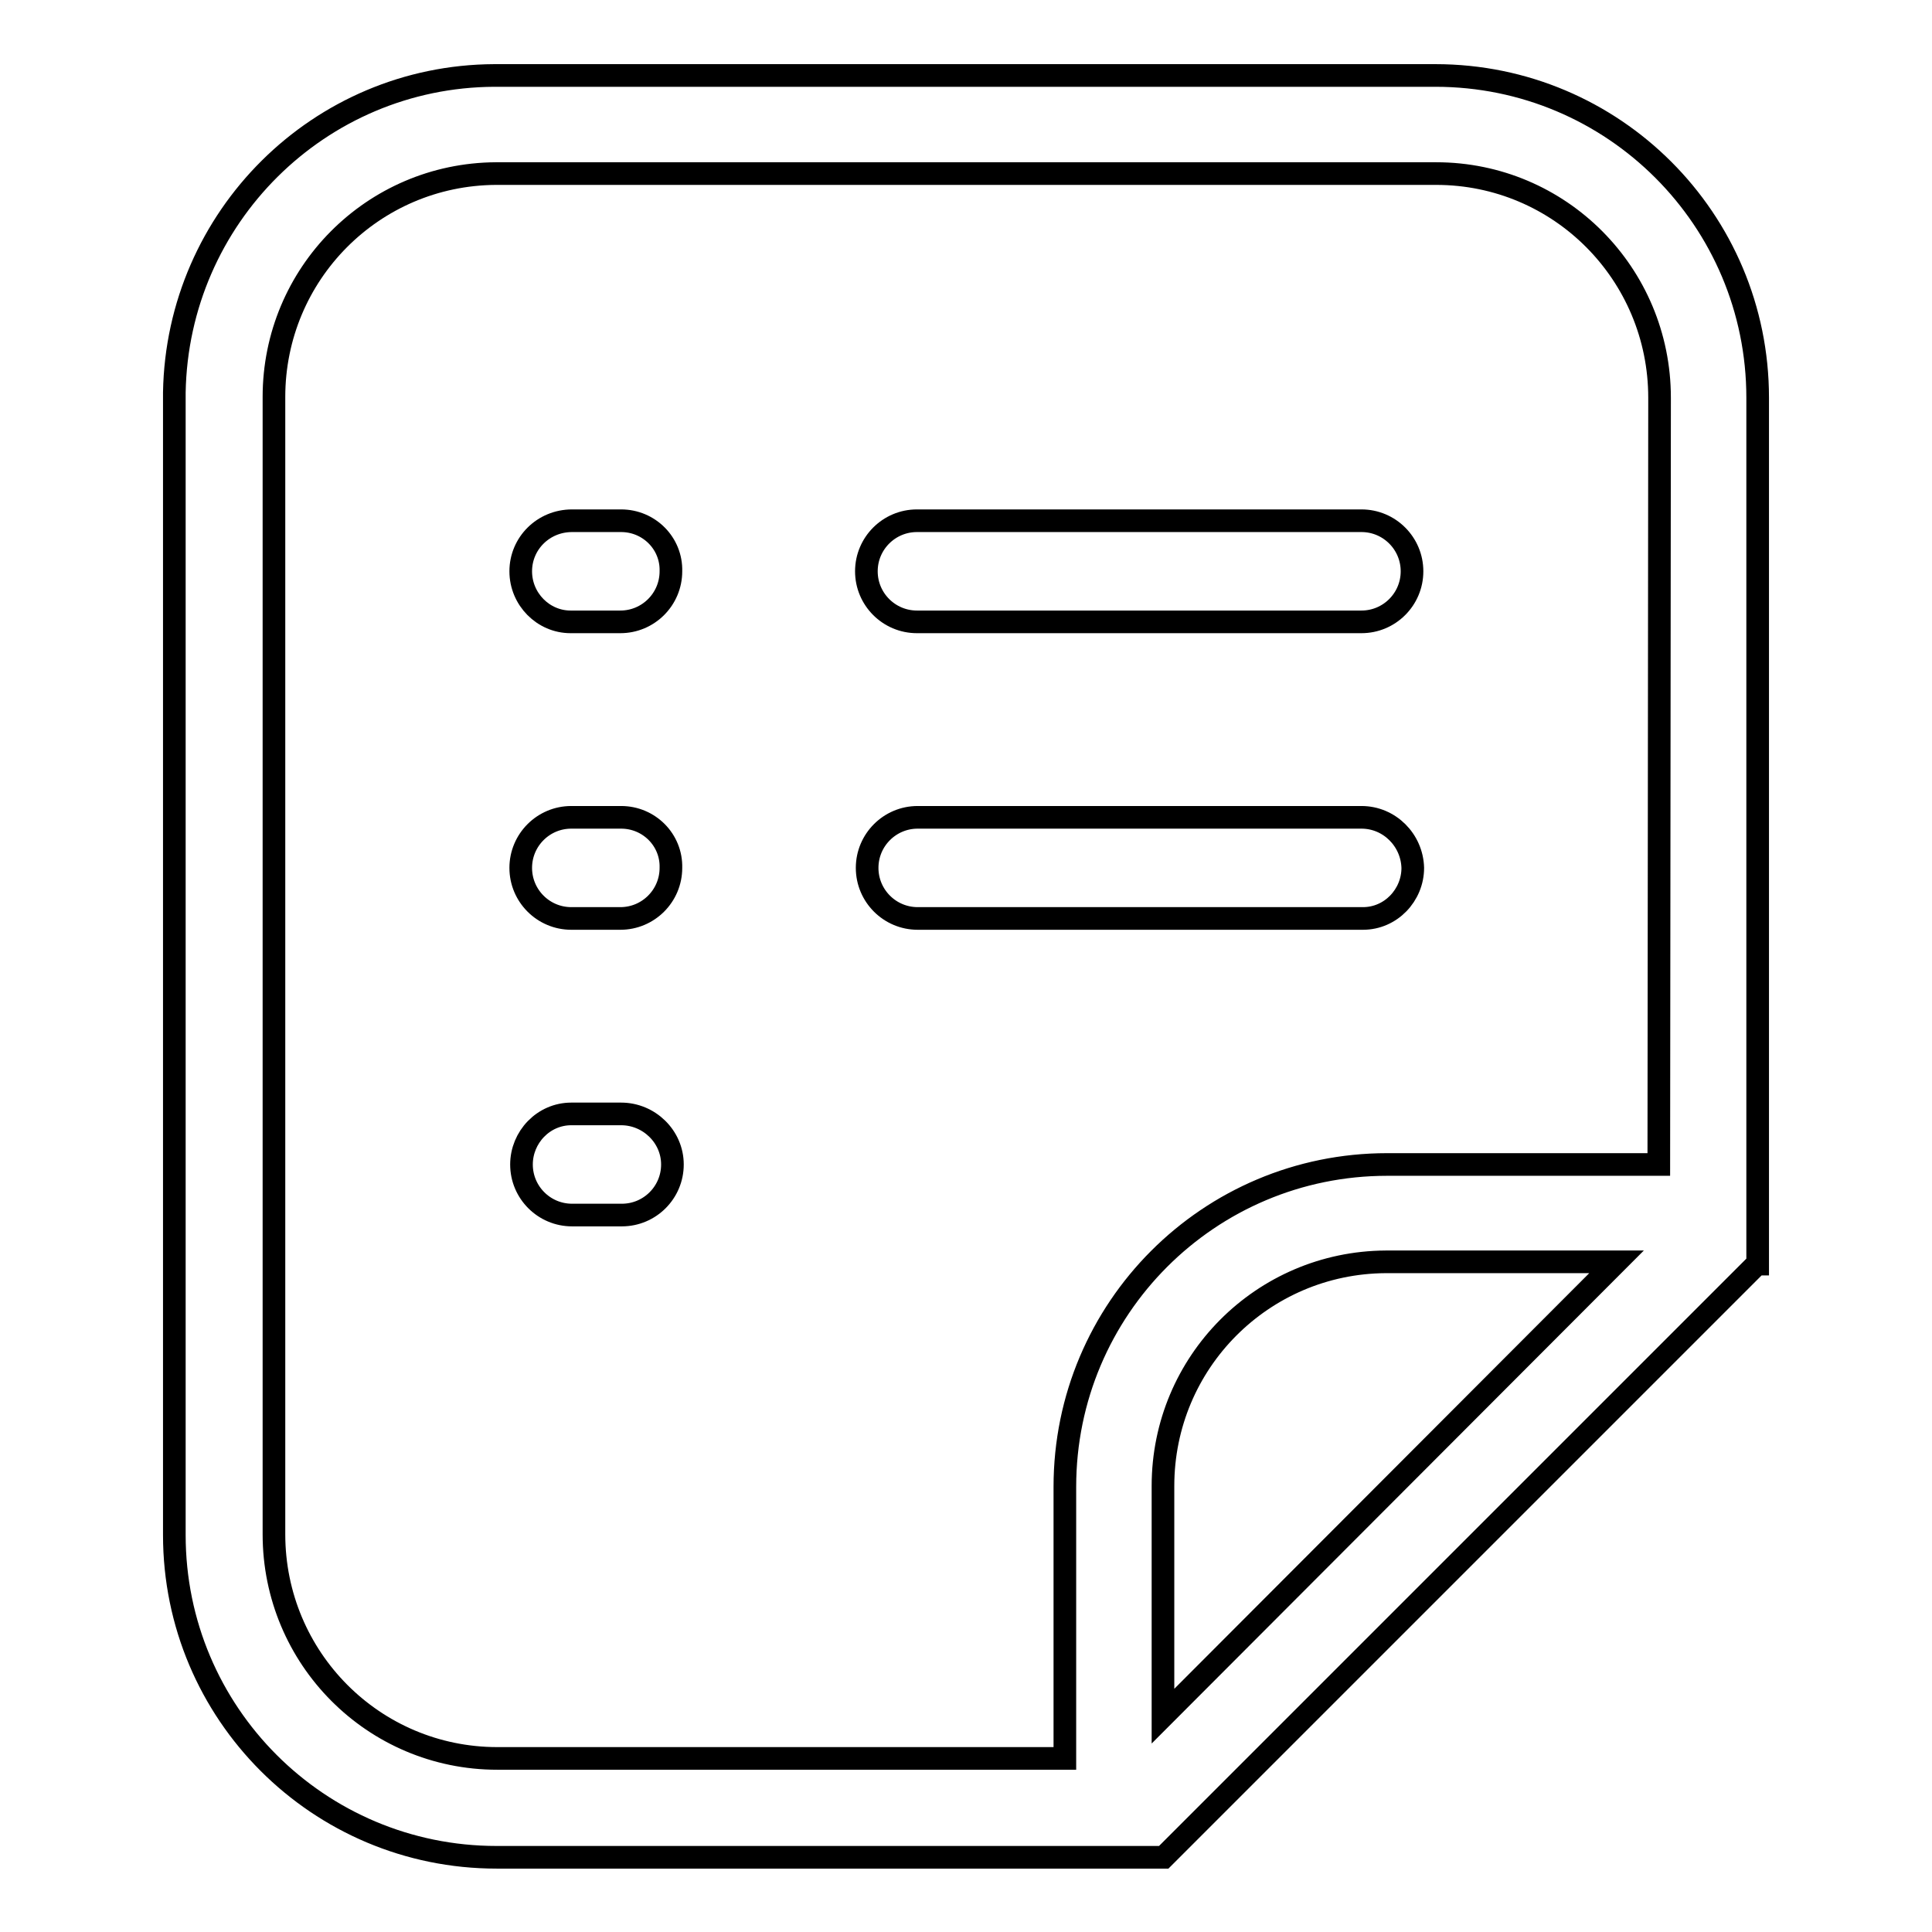 <?xml version="1.0" encoding="utf-8"?>
<!-- Svg Vector Icons : http://www.onlinewebfonts.com/icon -->
<!DOCTYPE svg PUBLIC "-//W3C//DTD SVG 1.1//EN" "http://www.w3.org/Graphics/SVG/1.1/DTD/svg11.dtd">
<svg version="1.1" xmlns="http://www.w3.org/2000/svg" xmlns:xlink="http://www.w3.org/1999/xlink" x="0px" y="0px" viewBox="0 0 256 256" enable-background="new 0 0 256 256" xml:space="preserve">
<g><g><path stroke-width="3" fill-opacity="0" stroke="#000000"  d="M190.2,10c-0.1,0-0.3,0-0.4,0l0,0H65.5l0,0c-23.2,0.1-42,18.8-42.4,42l0,0v0.6c0,0.1,0,0.1,0,0.2c0,0.1,0,0.2,0,0.3v149.7l0,0c0,0.2,0,0.4,0,0.6c0,23.6,19.1,42.7,42.7,42.7c0.1,0,0.3,0,0.4,0h88v0l78.6-78.6h0.1V54c0-0.4,0-0.9,0-1.3C232.9,29.1,213.8,10,190.2,10z M154.1,227.4v-28.8c0-0.6,0-1.1,0-1.7c0-16.4,13.2-29.6,29.5-29.7l0,0h30.6L154.1,227.4z M219.8,154.3h-33.7c-0.7,0-1.5,0-2.3,0c-23.6,0-42.7,19.1-42.7,42.7c0,0.2,0,0.5,0,0.7h0V233H65.9l0,0h0c-16.4,0-29.6-13.3-29.6-29.7c0-0.3,0-0.6,0-0.8V53.4c0-0.3,0-0.5,0-0.8c0-16.3,13.1-29.5,29.4-29.6h124.3l0,0c0.1,0,0.2,0,0.3,0c16.4,0,29.6,13.3,29.6,29.7c0,0.3,0,0.6,0,0.8L219.8,154.3L219.8,154.3z M82.3,69c0,0-0.1,0-0.1,0h-6.3c0,0-0.1,0-0.1,0C72,69,69,72,69,75.7c0,3.7,3,6.7,6.6,6.7l0,0h6.6c3.7,0,6.7-3,6.7-6.7C89,72,86,69,82.3,69z M82.3,108.3L82.3,108.3h-6.6l0,0c-3.7,0-6.7,3-6.7,6.7c0,3.7,3,6.7,6.7,6.7l0,0H82c0.1,0,0.1,0,0.2,0c3.7,0,6.7-3,6.7-6.7C89,111.3,86,108.3,82.3,108.3z M180.4,108.3c0,0-0.1,0-0.1,0h-58.6c0,0-0.1,0-0.1,0c-3.7,0-6.7,3-6.7,6.7c0,3.7,3,6.7,6.7,6.7c0.2,0,0.4,0,0.6,0h58.4l0,0c3.7,0,6.6-3.1,6.6-6.7C187.1,111.3,184.1,108.3,180.4,108.3z M82.3,147.6L82.3,147.6h-6.5c0,0,0,0,0,0h0h-0.1l0,0c-3.7,0-6.6,3.1-6.6,6.7c0,3.7,3,6.7,6.7,6.7c0,0,0.1,0,0.1,0h6.5l0,0c3.7,0,6.7-3,6.7-6.7S86,147.6,82.3,147.6z M180.4,69h-58.9c-3.7,0-6.7,3-6.7,6.7c0,3.7,3,6.7,6.7,6.7c0.1,0,0.2,0,0.4,0h58.5c3.7,0,6.7-3,6.7-6.7C187.1,72,184.1,69,180.4,69z"/></g></g>
</svg>